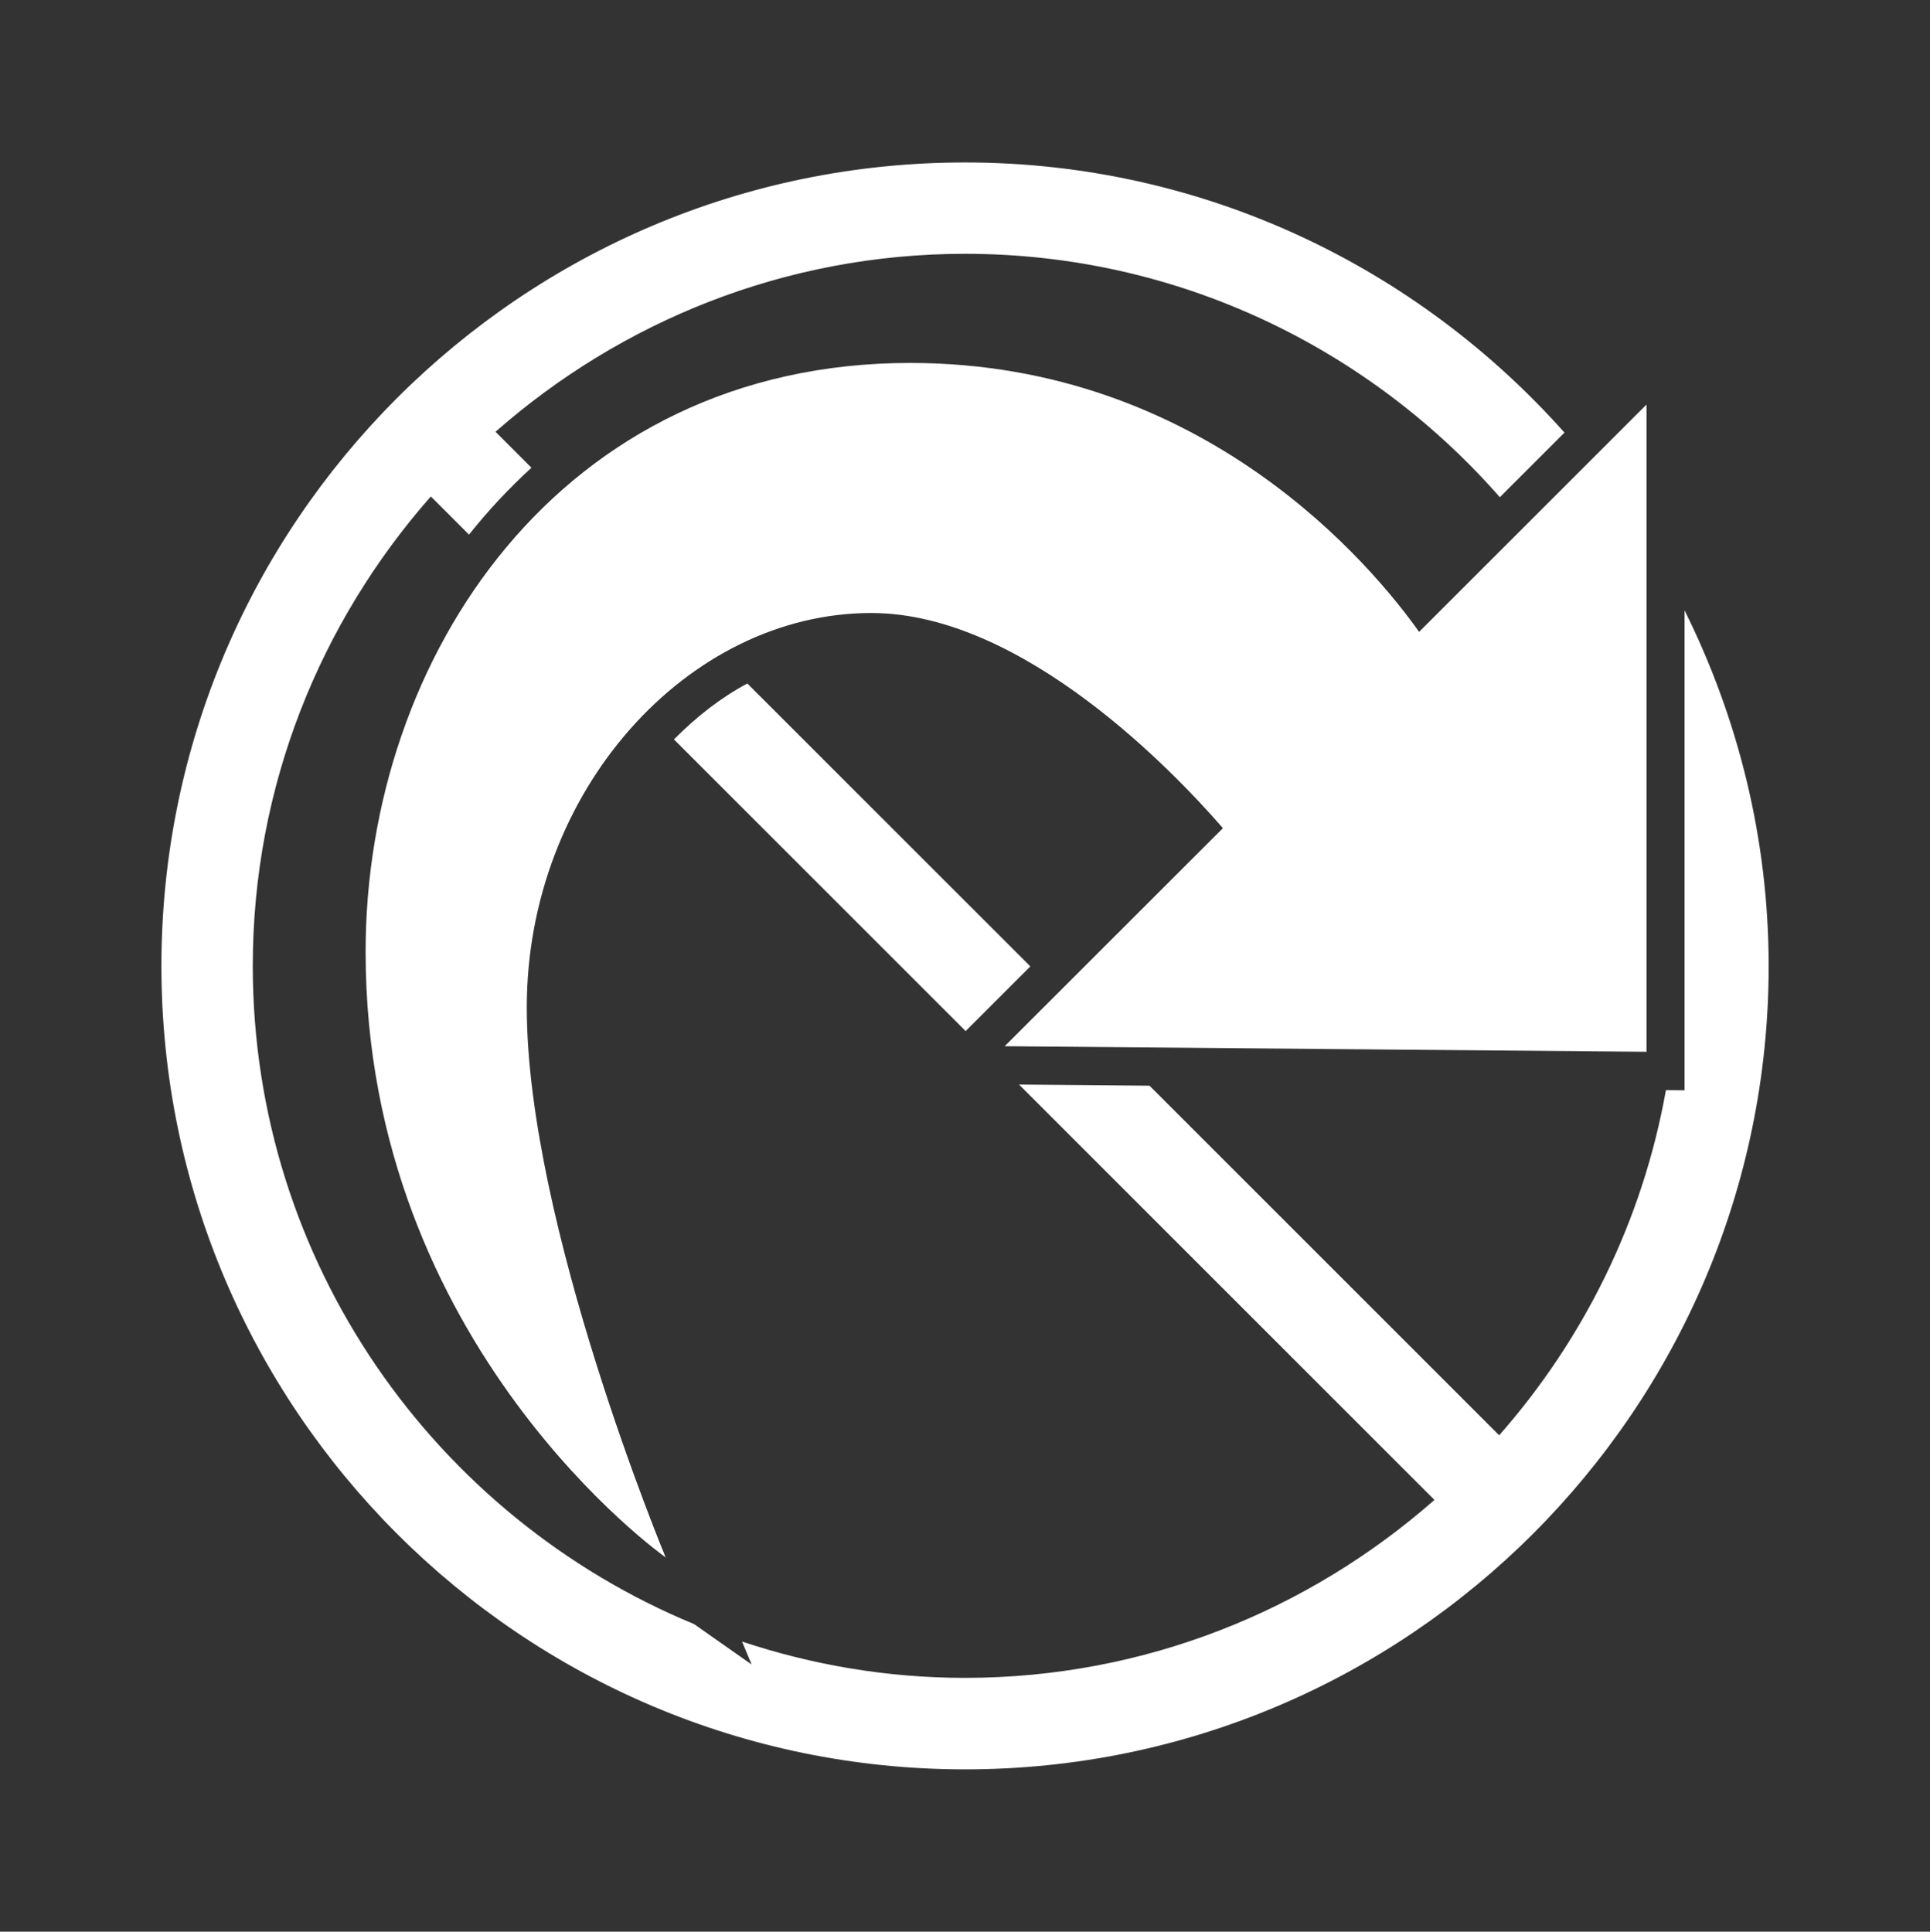 <?xml version="1.0" encoding="utf-8"?>
<!-- Generator: Adobe Illustrator 16.0.4, SVG Export Plug-In . SVG Version: 6.00 Build 0)  -->
<!DOCTYPE svg PUBLIC "-//W3C//DTD SVG 1.1//EN" "http://www.w3.org/Graphics/SVG/1.1/DTD/svg11.dtd">
<svg version="1.1" id="Layer_1" xmlns="http://www.w3.org/2000/svg" xmlns:xlink="http://www.w3.org/1999/xlink" x="0px" y="0px"
	 width="25.265px" height="25.291px" viewBox="0 0 25.265 25.291" enable-background="new 0 0 25.265 25.291" xml:space="preserve">
<rect x="0" y="0" width="25.265" height="25.291" fill="#333333" stroke="none"/>
<g>
	<g>
		<path fill="#FFFFFF" d="M18.577,8.273c-0.602-0.848-2.804-3.521-6.663-3.521c-4.582,0-7.128,3.855-7.128,7.71
			c0,5.164,3.928,7.929,3.928,7.929s-1.818-4.364-1.818-7.201s2.109-5.164,4.51-5.164c1.994,0,3.984,2.104,4.603,2.817l-2.857,2.855
			l8.402,0.073V5.297L18.577,8.273z"/>
		<g>
			<path fill="#FFFFFF" d="M22.052,7.991v6.284l-0.244-0.002c-0.305,1.712-1.078,3.264-2.183,4.519l-4.577-4.577L13.34,14.2
				l5.438,5.438c-1.644,1.445-3.791,2.33-6.146,2.33c-1.02,0-1.999-0.17-2.918-0.475l0.125,0.3l-0.753-0.529
				c-3.386-1.398-5.777-4.733-5.777-8.618c0-2.355,0.886-4.504,2.331-6.146L6.14,7c0.248-0.313,0.521-0.604,0.817-0.876L6.487,5.653
				c1.644-1.445,3.791-2.33,6.146-2.33c2.79,0,5.291,1.238,7.001,3.187l0.846-0.846c-1.928-2.165-4.727-3.537-7.847-3.537
				c-5.801,0-10.52,4.719-10.52,10.52c0,5.8,4.719,10.519,10.52,10.519s10.52-4.719,10.52-10.519
				C23.152,10.973,22.75,9.396,22.052,7.991z"/>
			<path fill="#FFFFFF" d="M9.783,8.949c-0.352,0.188-0.67,0.439-0.961,0.732l3.819,3.819l0.847-0.847L9.783,8.949z"/>
		</g>
	</g>
</g>
</svg>
